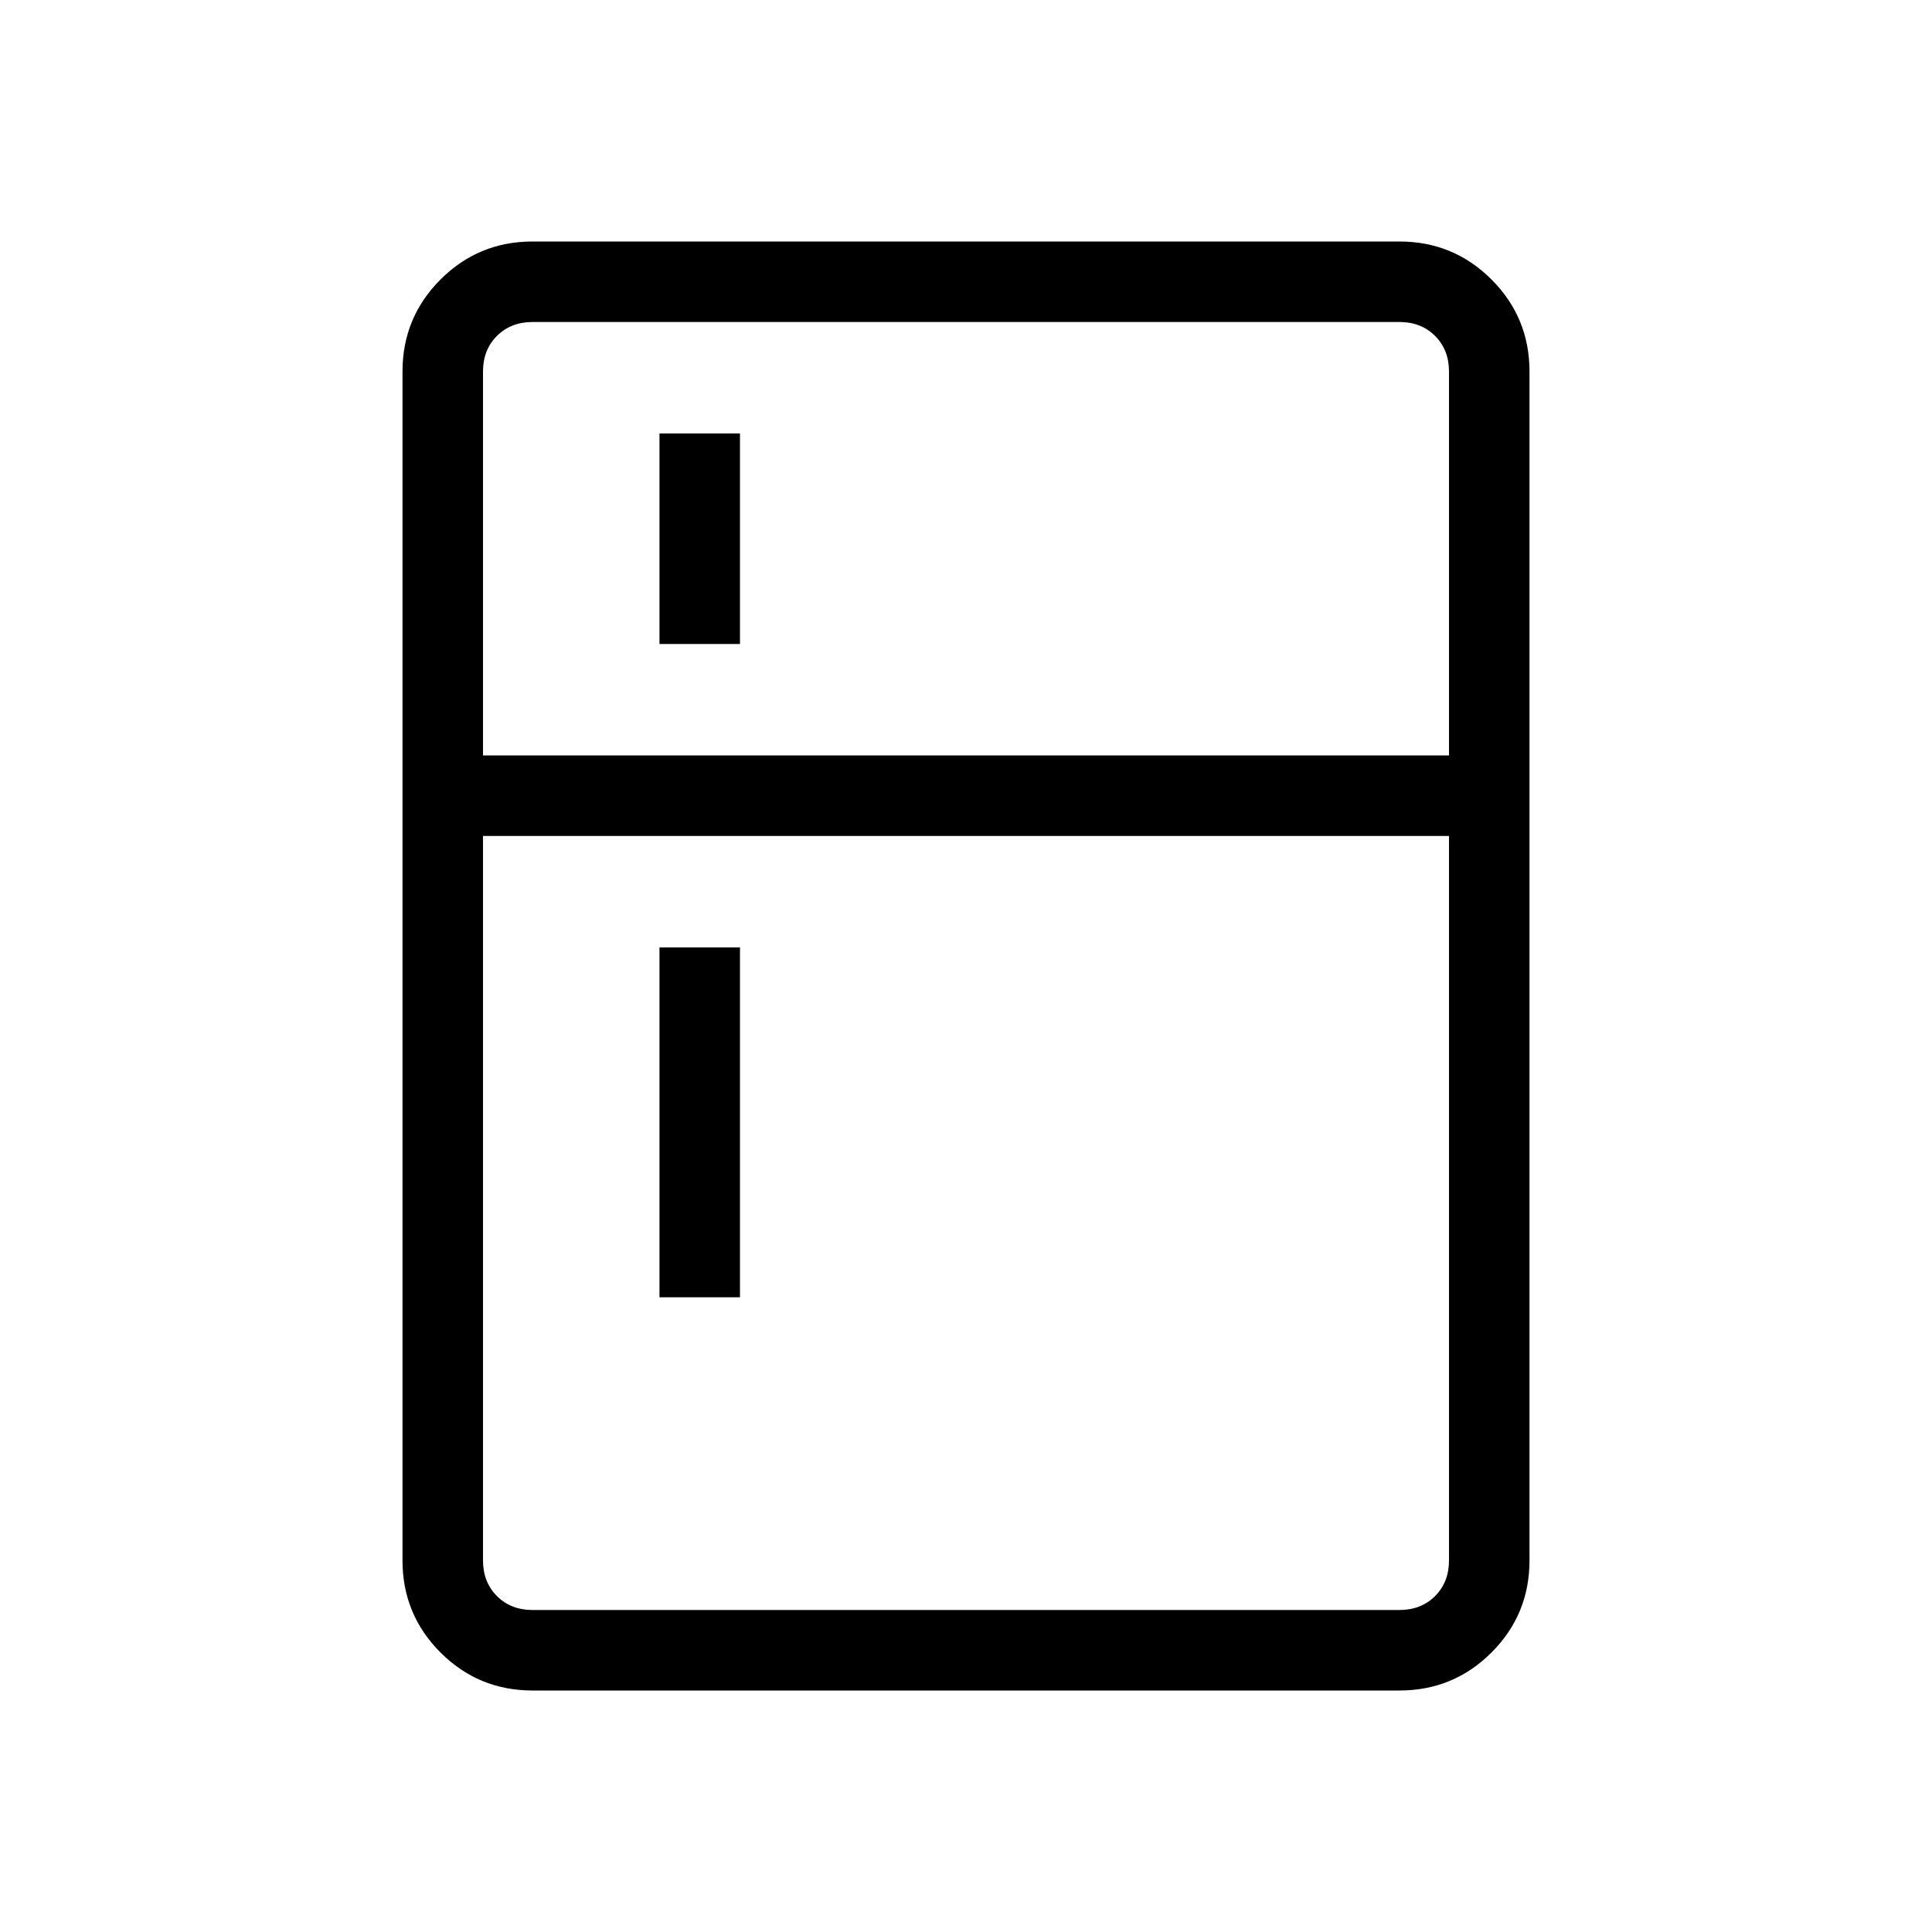 <svg xmlns="http://www.w3.org/2000/svg" height="24px" viewBox="0 -960 960 960" width="24px" fill="171717"><path d="M327.69-640v-104.62h40V-640h-40Zm0 324.62v-173.85h40v173.85h-40ZM264.62-120q-26.85 0-45.74-18.88Q200-157.77 200-184.62v-590.76q0-26.85 18.88-45.74Q237.77-840 264.62-840h430.76q26.85 0 45.74 18.88Q760-802.23 760-775.38v590.76q0 26.85-18.88 45.74Q722.23-120 695.38-120H264.62Zm0-40h430.76q10.77 0 17.7-6.92 6.92-6.93 6.92-17.7v-360H240v360q0 10.77 6.92 17.7 6.93 6.92 17.7 6.92ZM240-584.62h480v-190.76q0-10.77-6.92-17.7-6.93-6.92-17.7-6.92H264.62q-10.77 0-17.7 6.92-6.92 6.93-6.92 17.7v190.76Z"/></svg>
